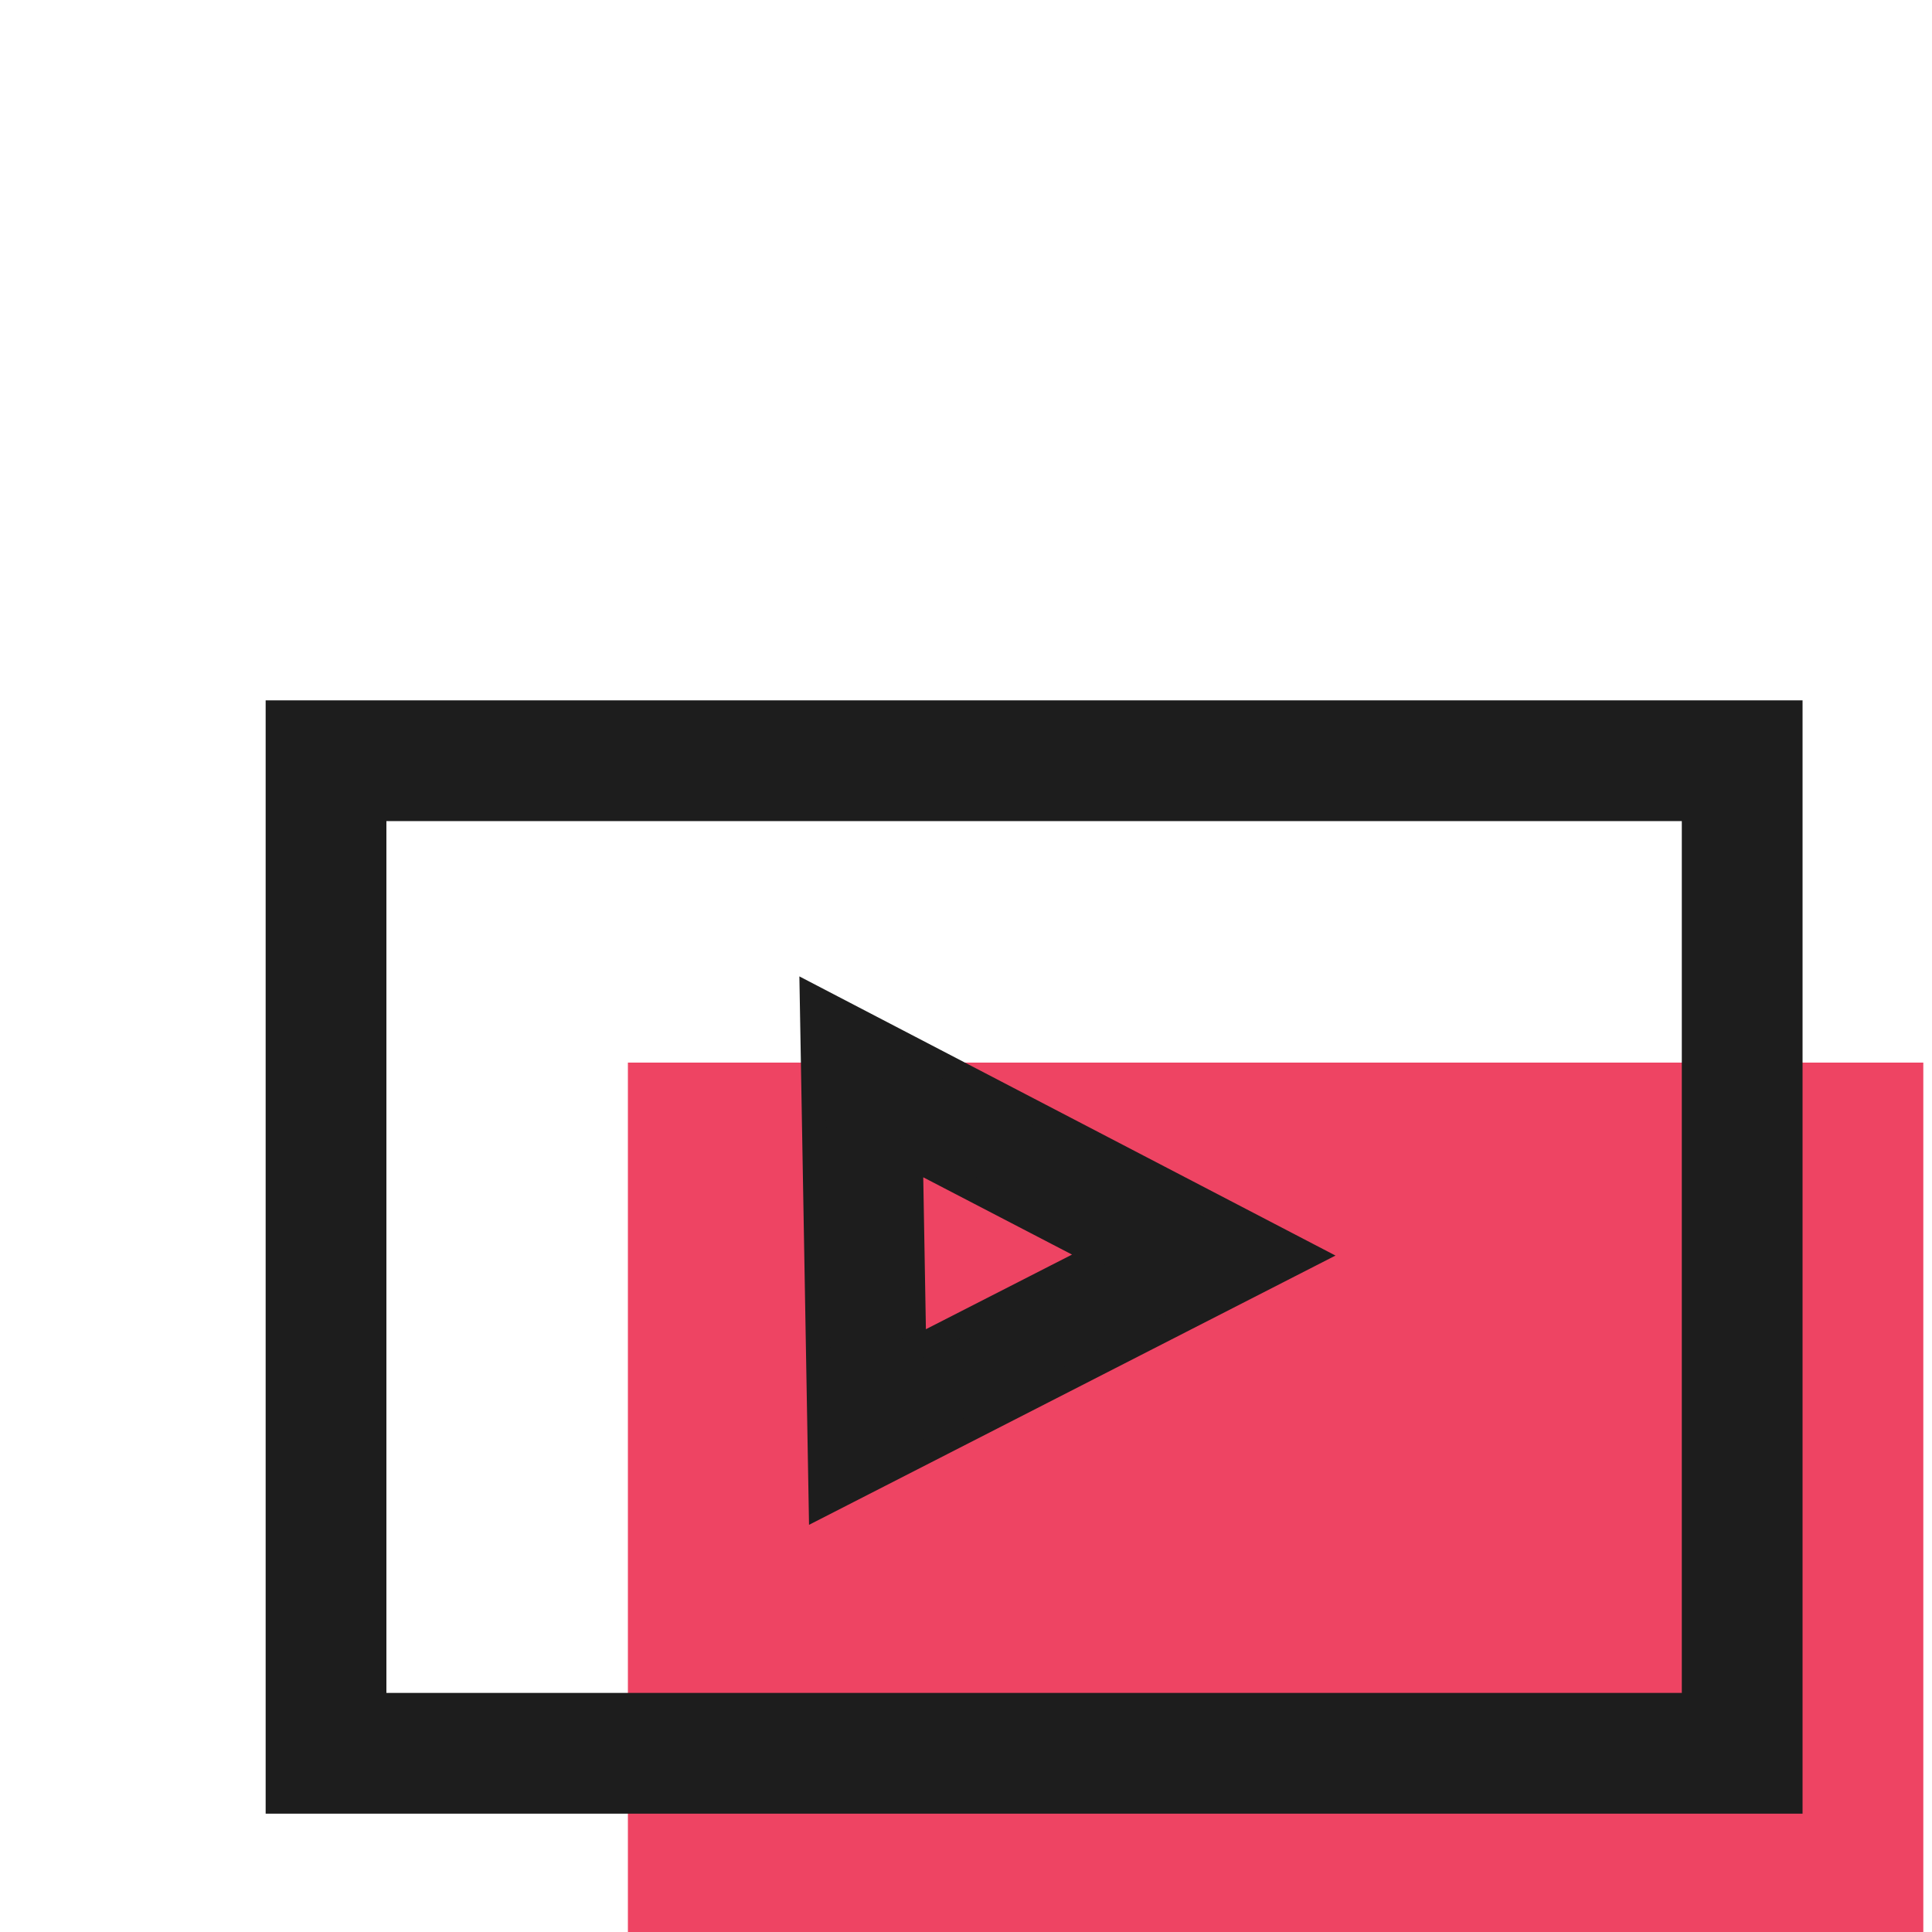 <svg width="80" height="80" viewBox="0 0 80 80" fill="none" xmlns="http://www.w3.org/2000/svg">
<g clip-path="url(#clip0_1589_16654)">
<path d="M79.64 44V80.1H26V44H79.64Z" fill="#EE4463"/>
<path d="M70.14 34V33.5H69.64H16H15.5V34V70.1V70.6H16H69.64H70.14V70.1V34ZM11.5 74.6V29.5H74.14V74.6H11.5Z" fill="#1D1D1D" stroke="#1D1D1D"/>
<path d="M38.461 48.306L37.715 47.919L37.73 48.759L37.84 55.049L37.854 55.849L38.568 55.485L44.617 52.395L45.482 51.954L44.62 51.506L38.461 48.306ZM54.21 51.986L33.986 62.33L33.615 41.262L54.21 51.986Z" fill="#1D1D1D" stroke="#1D1D1D"/>
</g>
<defs>
<clipPath id="clip0_1589_16654">
<rect width="80" height="80" fill="white"/>
</clipPath>
</defs>
</svg>
